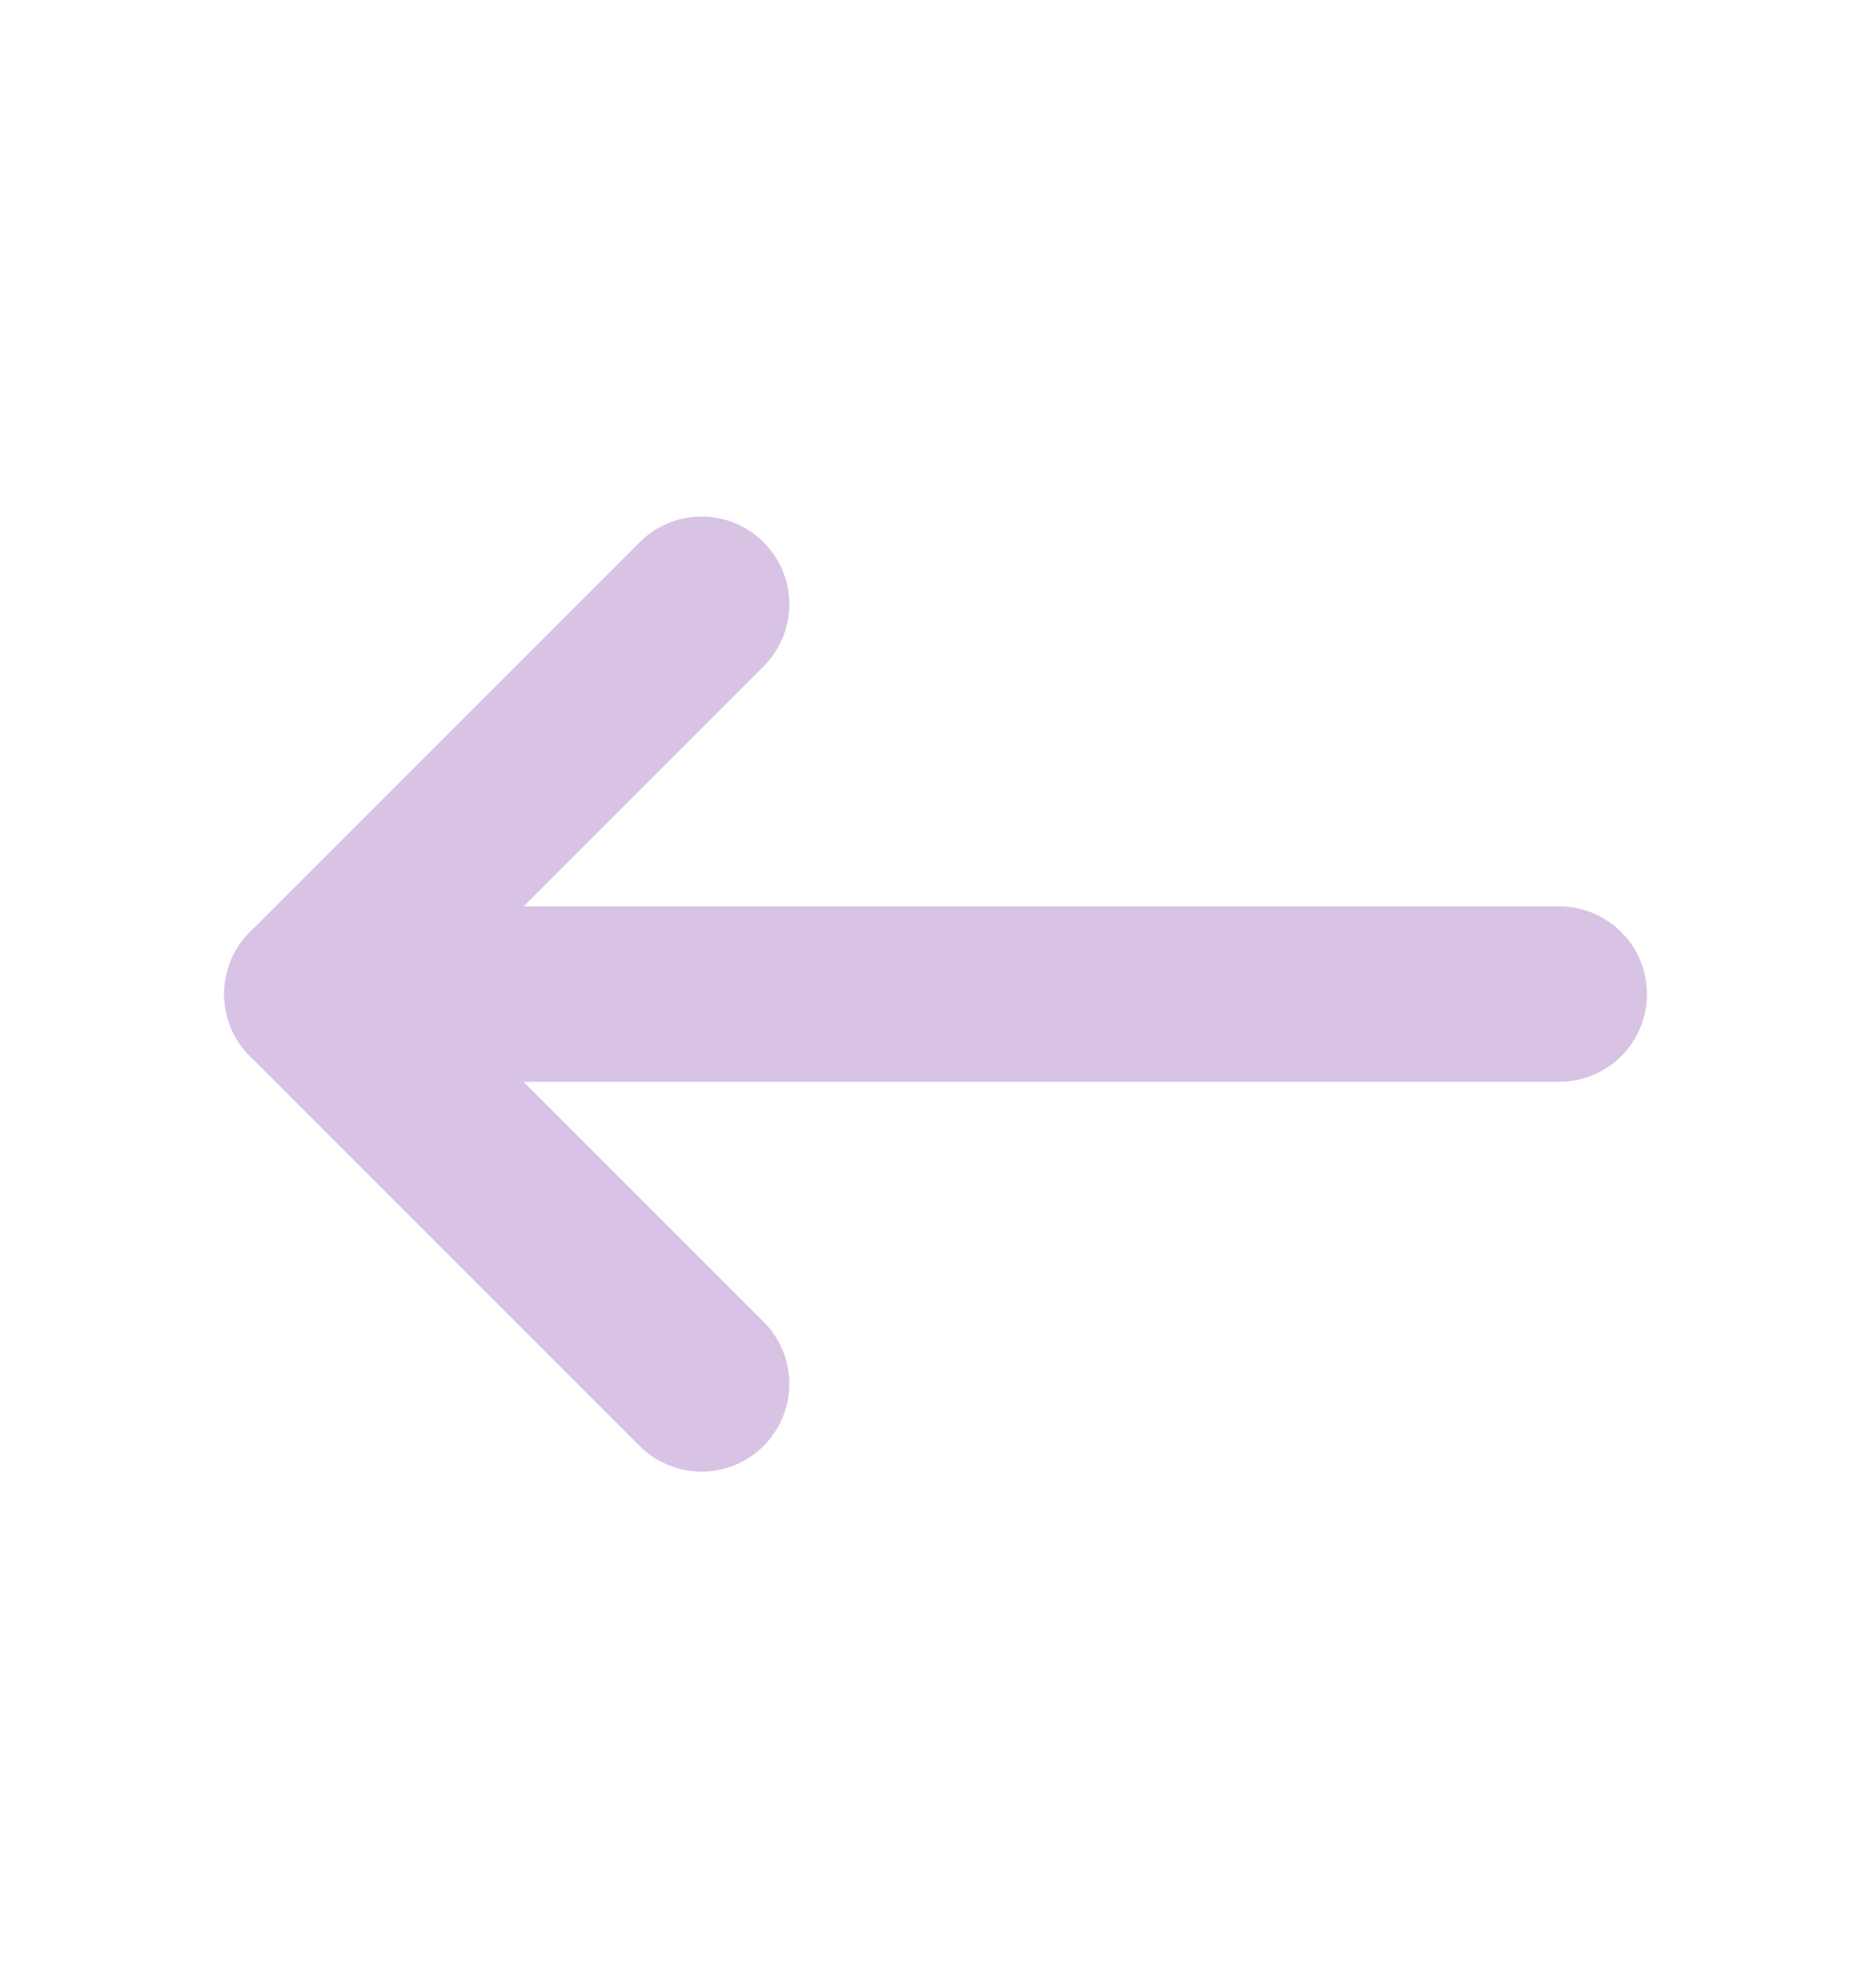 <svg width="16" height="17" viewBox="0 0 16 17" fill="none" xmlns="http://www.w3.org/2000/svg">
<path d="M6 11.833L2.667 8.5L6 5.167" stroke="#D8C3E4" stroke-width="1.5" stroke-linecap="round" stroke-linejoin="round"/>
<path d="M13.334 8.5H2.667" stroke="#D8C3E4" stroke-width="1.5" stroke-linecap="round" stroke-linejoin="round"/>
</svg>

